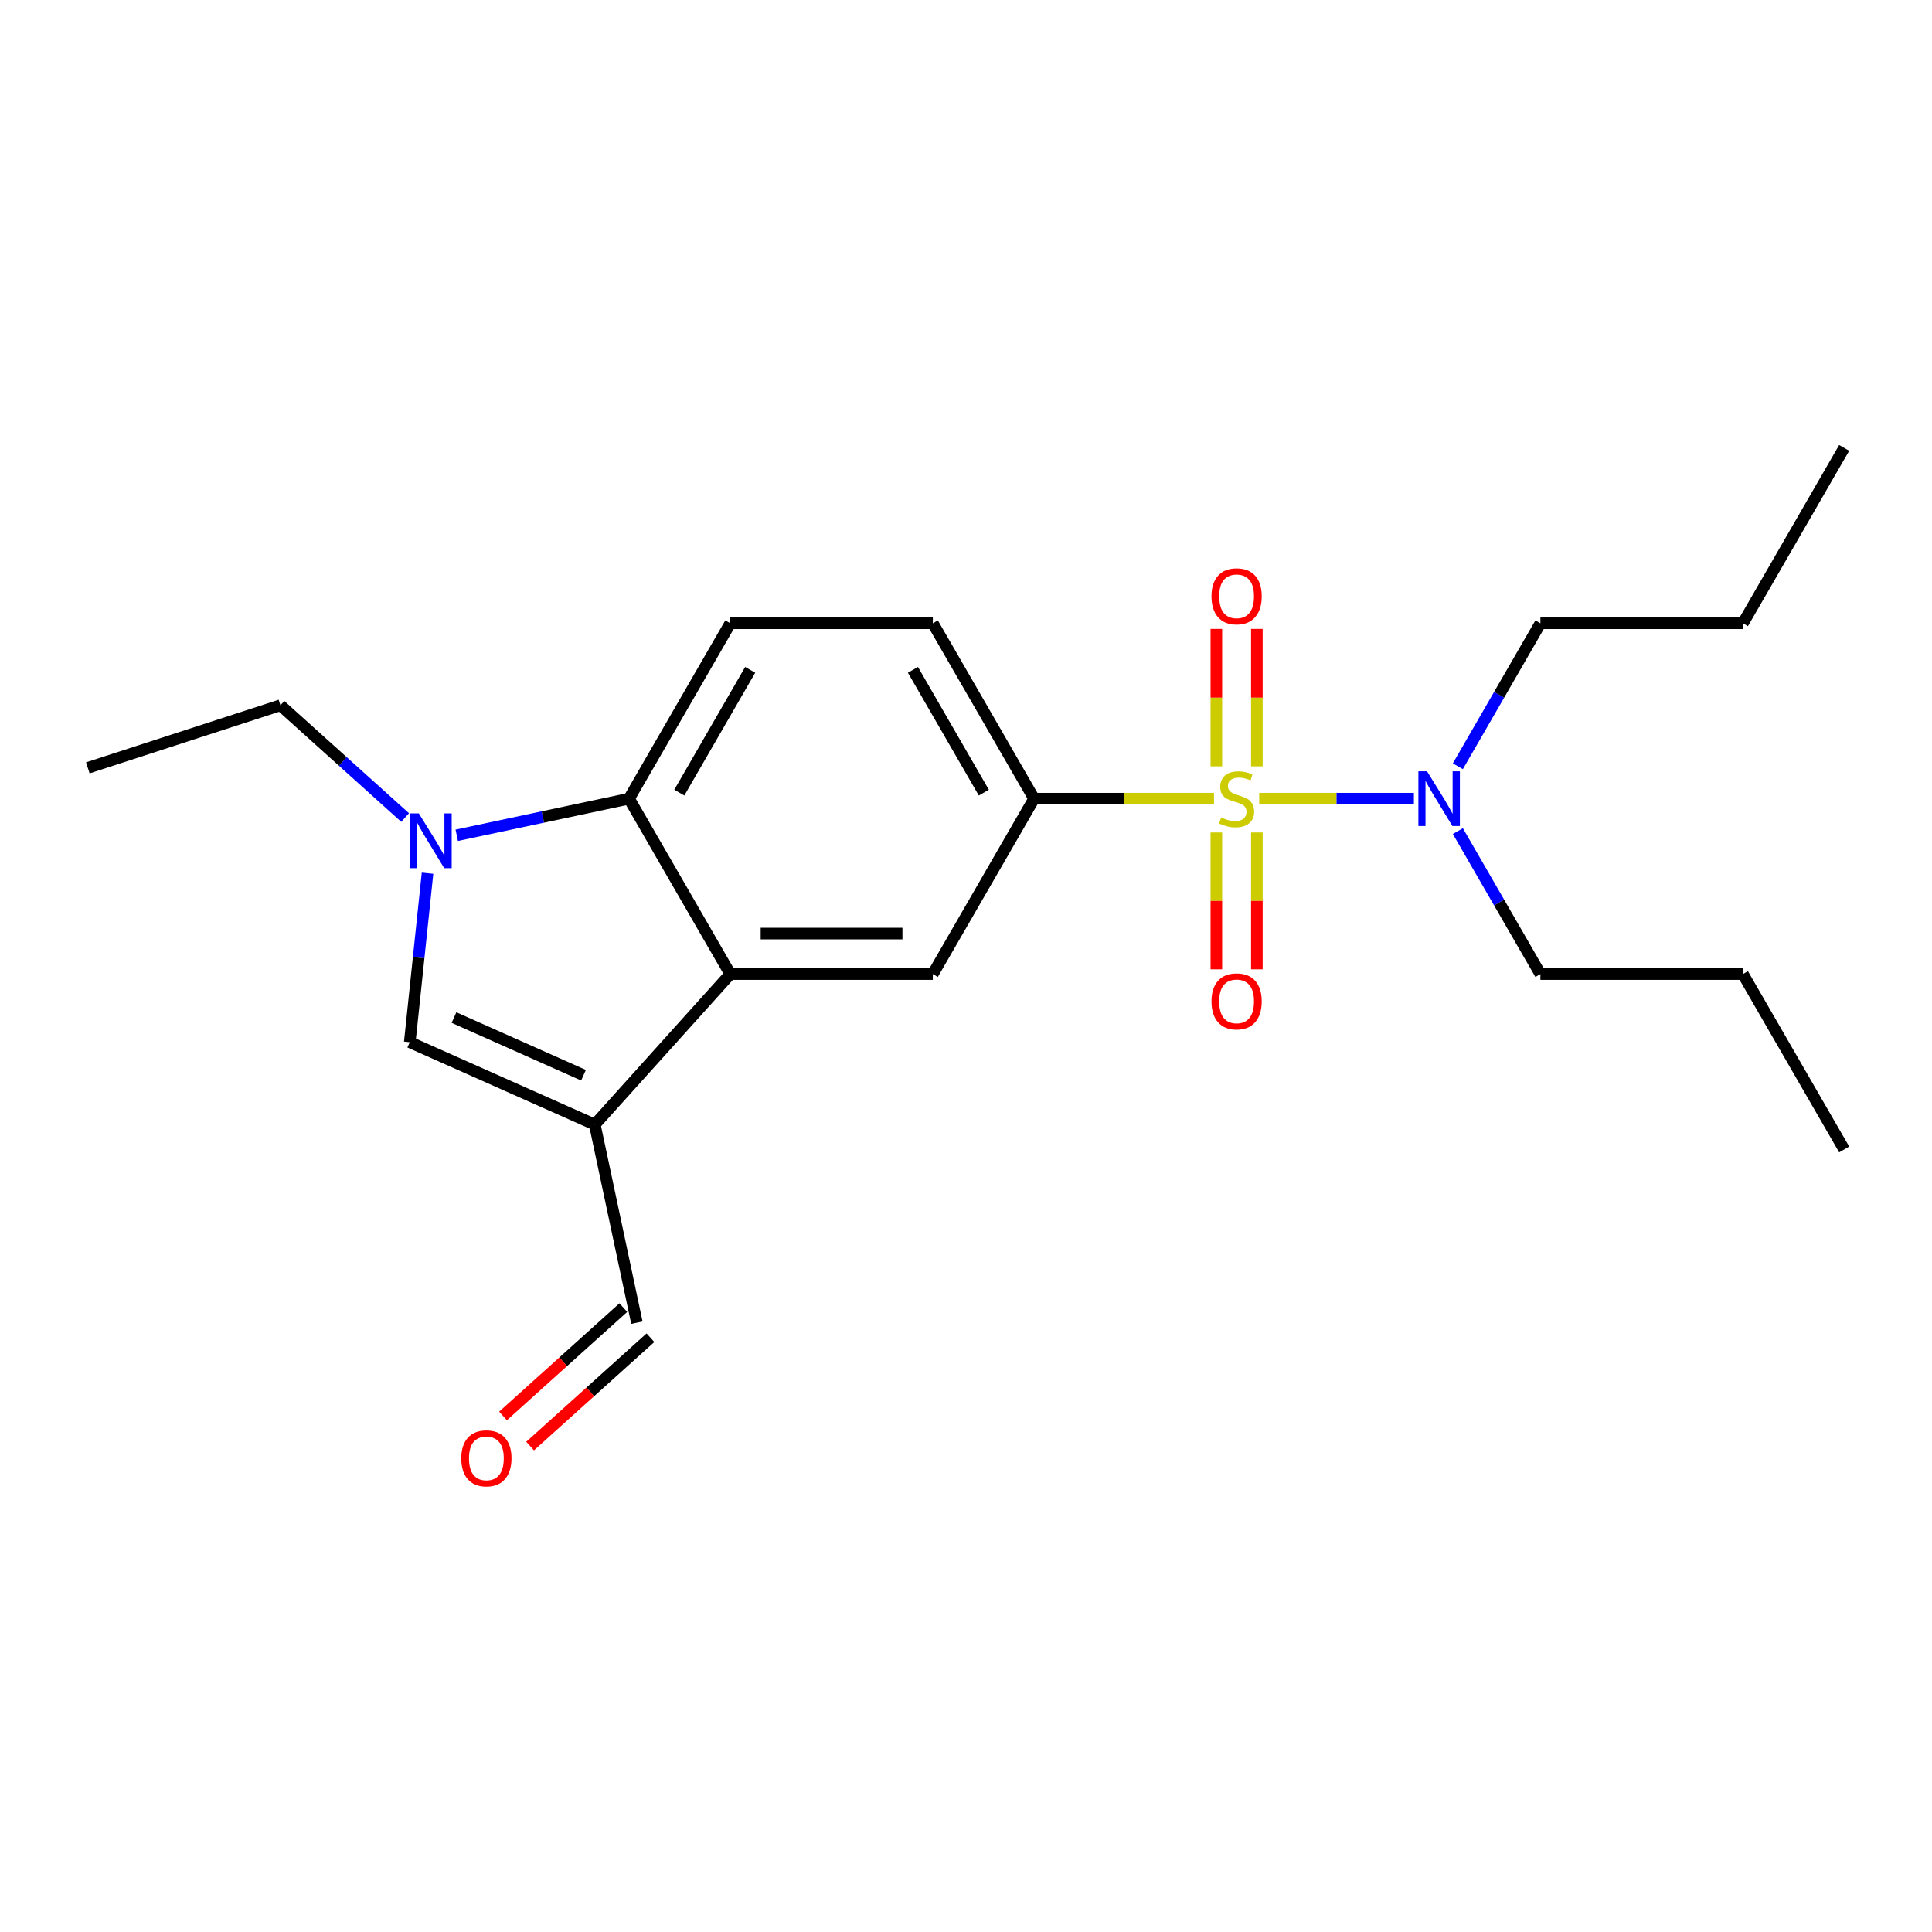 <?xml version='1.0' encoding='iso-8859-1'?>
<svg version='1.1' baseProfile='full'
              xmlns='http://www.w3.org/2000/svg'
                      xmlns:rdkit='http://www.rdkit.org/xml'
                      xmlns:xlink='http://www.w3.org/1999/xlink'
                  xml:space='preserve'
width='1000px' height='1000px' viewBox='0 0 1000 1000'>
<!-- END OF HEADER -->
<rect style='opacity:1.0;fill:#FFFFFF;stroke:none' width='1000' height='1000' x='0' y='0'> </rect>
<path class='bond-5' d='M 628.366,413.392 L 581.803,413.392' style='fill:none;fill-rule:evenodd;stroke:#CCCC00;stroke-width:6px;stroke-linecap:butt;stroke-linejoin:miter;stroke-opacity:1' />
<path class='bond-5' d='M 581.803,413.392 L 535.24,413.392' style='fill:none;fill-rule:evenodd;stroke:#000000;stroke-width:6px;stroke-linecap:butt;stroke-linejoin:miter;stroke-opacity:1' />
<path class='bond-7' d='M 651.767,413.392 L 691.796,413.392' style='fill:none;fill-rule:evenodd;stroke:#CCCC00;stroke-width:6px;stroke-linecap:butt;stroke-linejoin:miter;stroke-opacity:1' />
<path class='bond-7' d='M 691.796,413.392 L 731.825,413.392' style='fill:none;fill-rule:evenodd;stroke:#0000FF;stroke-width:6px;stroke-linecap:butt;stroke-linejoin:miter;stroke-opacity:1' />
<path class='bond-8' d='M 629.584,430.893 L 629.584,466.304' style='fill:none;fill-rule:evenodd;stroke:#CCCC00;stroke-width:6px;stroke-linecap:butt;stroke-linejoin:miter;stroke-opacity:1' />
<path class='bond-8' d='M 629.584,466.304 L 629.584,501.716' style='fill:none;fill-rule:evenodd;stroke:#FF0000;stroke-width:6px;stroke-linecap:butt;stroke-linejoin:miter;stroke-opacity:1' />
<path class='bond-8' d='M 650.549,430.893 L 650.549,466.304' style='fill:none;fill-rule:evenodd;stroke:#CCCC00;stroke-width:6px;stroke-linecap:butt;stroke-linejoin:miter;stroke-opacity:1' />
<path class='bond-8' d='M 650.549,466.304 L 650.549,501.716' style='fill:none;fill-rule:evenodd;stroke:#FF0000;stroke-width:6px;stroke-linecap:butt;stroke-linejoin:miter;stroke-opacity:1' />
<path class='bond-9' d='M 650.549,396.652 L 650.549,361.09' style='fill:none;fill-rule:evenodd;stroke:#CCCC00;stroke-width:6px;stroke-linecap:butt;stroke-linejoin:miter;stroke-opacity:1' />
<path class='bond-9' d='M 650.549,361.09 L 650.549,325.528' style='fill:none;fill-rule:evenodd;stroke:#FF0000;stroke-width:6px;stroke-linecap:butt;stroke-linejoin:miter;stroke-opacity:1' />
<path class='bond-9' d='M 629.584,396.652 L 629.584,361.09' style='fill:none;fill-rule:evenodd;stroke:#CCCC00;stroke-width:6px;stroke-linecap:butt;stroke-linejoin:miter;stroke-opacity:1' />
<path class='bond-9' d='M 629.584,361.09 L 629.584,325.528' style='fill:none;fill-rule:evenodd;stroke:#FF0000;stroke-width:6px;stroke-linecap:butt;stroke-linejoin:miter;stroke-opacity:1' />
<path class='bond-0' d='M 307.858,582.076 L 378,504.175' style='fill:none;fill-rule:evenodd;stroke:#000000;stroke-width:6px;stroke-linecap:butt;stroke-linejoin:miter;stroke-opacity:1' />
<path class='bond-3' d='M 307.858,582.076 L 212.094,539.439' style='fill:none;fill-rule:evenodd;stroke:#000000;stroke-width:6px;stroke-linecap:butt;stroke-linejoin:miter;stroke-opacity:1' />
<path class='bond-3' d='M 302.021,556.528 L 234.986,526.682' style='fill:none;fill-rule:evenodd;stroke:#000000;stroke-width:6px;stroke-linecap:butt;stroke-linejoin:miter;stroke-opacity:1' />
<path class='bond-12' d='M 307.858,582.076 L 329.652,684.612' style='fill:none;fill-rule:evenodd;stroke:#000000;stroke-width:6px;stroke-linecap:butt;stroke-linejoin:miter;stroke-opacity:1' />
<path class='bond-1' d='M 236.412,432.347 L 281,422.87' style='fill:none;fill-rule:evenodd;stroke:#0000FF;stroke-width:6px;stroke-linecap:butt;stroke-linejoin:miter;stroke-opacity:1' />
<path class='bond-1' d='M 281,422.87 L 325.587,413.392' style='fill:none;fill-rule:evenodd;stroke:#000000;stroke-width:6px;stroke-linecap:butt;stroke-linejoin:miter;stroke-opacity:1' />
<path class='bond-14' d='M 209.691,423.157 L 177.421,394.101' style='fill:none;fill-rule:evenodd;stroke:#0000FF;stroke-width:6px;stroke-linecap:butt;stroke-linejoin:miter;stroke-opacity:1' />
<path class='bond-14' d='M 177.421,394.101 L 145.15,365.044' style='fill:none;fill-rule:evenodd;stroke:#000000;stroke-width:6px;stroke-linecap:butt;stroke-linejoin:miter;stroke-opacity:1' />
<path class='bond-23' d='M 221.288,451.968 L 216.691,495.703' style='fill:none;fill-rule:evenodd;stroke:#0000FF;stroke-width:6px;stroke-linecap:butt;stroke-linejoin:miter;stroke-opacity:1' />
<path class='bond-23' d='M 216.691,495.703 L 212.094,539.439' style='fill:none;fill-rule:evenodd;stroke:#000000;stroke-width:6px;stroke-linecap:butt;stroke-linejoin:miter;stroke-opacity:1' />
<path class='bond-2' d='M 378,504.175 L 482.827,504.175' style='fill:none;fill-rule:evenodd;stroke:#000000;stroke-width:6px;stroke-linecap:butt;stroke-linejoin:miter;stroke-opacity:1' />
<path class='bond-2' d='M 393.724,483.209 L 467.103,483.209' style='fill:none;fill-rule:evenodd;stroke:#000000;stroke-width:6px;stroke-linecap:butt;stroke-linejoin:miter;stroke-opacity:1' />
<path class='bond-22' d='M 378,504.175 L 325.587,413.392' style='fill:none;fill-rule:evenodd;stroke:#000000;stroke-width:6px;stroke-linecap:butt;stroke-linejoin:miter;stroke-opacity:1' />
<path class='bond-4' d='M 325.587,413.392 L 378,322.61' style='fill:none;fill-rule:evenodd;stroke:#000000;stroke-width:6px;stroke-linecap:butt;stroke-linejoin:miter;stroke-opacity:1' />
<path class='bond-4' d='M 351.606,410.258 L 388.295,346.71' style='fill:none;fill-rule:evenodd;stroke:#000000;stroke-width:6px;stroke-linecap:butt;stroke-linejoin:miter;stroke-opacity:1' />
<path class='bond-6' d='M 535.24,413.392 L 482.827,504.175' style='fill:none;fill-rule:evenodd;stroke:#000000;stroke-width:6px;stroke-linecap:butt;stroke-linejoin:miter;stroke-opacity:1' />
<path class='bond-11' d='M 535.24,413.392 L 482.827,322.61' style='fill:none;fill-rule:evenodd;stroke:#000000;stroke-width:6px;stroke-linecap:butt;stroke-linejoin:miter;stroke-opacity:1' />
<path class='bond-11' d='M 509.222,410.258 L 472.532,346.71' style='fill:none;fill-rule:evenodd;stroke:#000000;stroke-width:6px;stroke-linecap:butt;stroke-linejoin:miter;stroke-opacity:1' />
<path class='bond-15' d='M 754.581,396.612 L 775.943,359.611' style='fill:none;fill-rule:evenodd;stroke:#0000FF;stroke-width:6px;stroke-linecap:butt;stroke-linejoin:miter;stroke-opacity:1' />
<path class='bond-15' d='M 775.943,359.611 L 797.306,322.61' style='fill:none;fill-rule:evenodd;stroke:#000000;stroke-width:6px;stroke-linecap:butt;stroke-linejoin:miter;stroke-opacity:1' />
<path class='bond-16' d='M 754.581,430.173 L 775.943,467.174' style='fill:none;fill-rule:evenodd;stroke:#0000FF;stroke-width:6px;stroke-linecap:butt;stroke-linejoin:miter;stroke-opacity:1' />
<path class='bond-16' d='M 775.943,467.174 L 797.306,504.175' style='fill:none;fill-rule:evenodd;stroke:#000000;stroke-width:6px;stroke-linecap:butt;stroke-linejoin:miter;stroke-opacity:1' />
<path class='bond-10' d='M 378,322.61 L 482.827,322.61' style='fill:none;fill-rule:evenodd;stroke:#000000;stroke-width:6px;stroke-linecap:butt;stroke-linejoin:miter;stroke-opacity:1' />
<path class='bond-13' d='M 322.638,676.821 L 291.498,704.86' style='fill:none;fill-rule:evenodd;stroke:#000000;stroke-width:6px;stroke-linecap:butt;stroke-linejoin:miter;stroke-opacity:1' />
<path class='bond-13' d='M 291.498,704.86 L 260.358,732.899' style='fill:none;fill-rule:evenodd;stroke:#FF0000;stroke-width:6px;stroke-linecap:butt;stroke-linejoin:miter;stroke-opacity:1' />
<path class='bond-13' d='M 336.667,692.402 L 305.526,720.44' style='fill:none;fill-rule:evenodd;stroke:#000000;stroke-width:6px;stroke-linecap:butt;stroke-linejoin:miter;stroke-opacity:1' />
<path class='bond-13' d='M 305.526,720.44 L 274.386,748.479' style='fill:none;fill-rule:evenodd;stroke:#FF0000;stroke-width:6px;stroke-linecap:butt;stroke-linejoin:miter;stroke-opacity:1' />
<path class='bond-17' d='M 145.15,365.044 L 45.455,397.438' style='fill:none;fill-rule:evenodd;stroke:#000000;stroke-width:6px;stroke-linecap:butt;stroke-linejoin:miter;stroke-opacity:1' />
<path class='bond-18' d='M 797.306,322.61 L 902.132,322.61' style='fill:none;fill-rule:evenodd;stroke:#000000;stroke-width:6px;stroke-linecap:butt;stroke-linejoin:miter;stroke-opacity:1' />
<path class='bond-19' d='M 797.306,504.175 L 902.132,504.175' style='fill:none;fill-rule:evenodd;stroke:#000000;stroke-width:6px;stroke-linecap:butt;stroke-linejoin:miter;stroke-opacity:1' />
<path class='bond-20' d='M 902.132,322.61 L 954.545,231.828' style='fill:none;fill-rule:evenodd;stroke:#000000;stroke-width:6px;stroke-linecap:butt;stroke-linejoin:miter;stroke-opacity:1' />
<path class='bond-21' d='M 902.132,504.175 L 954.545,594.957' style='fill:none;fill-rule:evenodd;stroke:#000000;stroke-width:6px;stroke-linecap:butt;stroke-linejoin:miter;stroke-opacity:1' />
<path  class='atom-0' d='M 632.066 423.112
Q 632.386 423.232, 633.706 423.792
Q 635.026 424.352, 636.466 424.712
Q 637.946 425.032, 639.386 425.032
Q 642.066 425.032, 643.626 423.752
Q 645.186 422.432, 645.186 420.152
Q 645.186 418.592, 644.386 417.632
Q 643.626 416.672, 642.426 416.152
Q 641.226 415.632, 639.226 415.032
Q 636.706 414.272, 635.186 413.552
Q 633.706 412.832, 632.626 411.312
Q 631.586 409.792, 631.586 407.232
Q 631.586 403.672, 633.986 401.472
Q 636.426 399.272, 641.226 399.272
Q 644.506 399.272, 648.226 400.832
L 647.306 403.912
Q 643.906 402.512, 641.346 402.512
Q 638.586 402.512, 637.066 403.672
Q 635.546 404.792, 635.586 406.752
Q 635.586 408.272, 636.346 409.192
Q 637.146 410.112, 638.266 410.632
Q 639.426 411.152, 641.346 411.752
Q 643.906 412.552, 645.426 413.352
Q 646.946 414.152, 648.026 415.792
Q 649.146 417.392, 649.146 420.152
Q 649.146 424.072, 646.506 426.192
Q 643.906 428.272, 639.546 428.272
Q 637.026 428.272, 635.106 427.712
Q 633.226 427.192, 630.986 426.272
L 632.066 423.112
' fill='#CCCC00'/>
<path  class='atom-2' d='M 216.792 421.027
L 226.072 436.027
Q 226.992 437.507, 228.472 440.187
Q 229.952 442.867, 230.032 443.027
L 230.032 421.027
L 233.792 421.027
L 233.792 449.347
L 229.912 449.347
L 219.952 432.947
Q 218.792 431.027, 217.552 428.827
Q 216.352 426.627, 215.992 425.947
L 215.992 449.347
L 212.312 449.347
L 212.312 421.027
L 216.792 421.027
' fill='#0000FF'/>
<path  class='atom-8' d='M 738.633 399.232
L 747.913 414.232
Q 748.833 415.712, 750.313 418.392
Q 751.793 421.072, 751.873 421.232
L 751.873 399.232
L 755.633 399.232
L 755.633 427.552
L 751.753 427.552
L 741.793 411.152
Q 740.633 409.232, 739.393 407.032
Q 738.193 404.832, 737.833 404.152
L 737.833 427.552
L 734.153 427.552
L 734.153 399.232
L 738.633 399.232
' fill='#0000FF'/>
<path  class='atom-9' d='M 627.066 518.299
Q 627.066 511.499, 630.426 507.699
Q 633.786 503.899, 640.066 503.899
Q 646.346 503.899, 649.706 507.699
Q 653.066 511.499, 653.066 518.299
Q 653.066 525.179, 649.666 529.099
Q 646.266 532.979, 640.066 532.979
Q 633.826 532.979, 630.426 529.099
Q 627.066 525.219, 627.066 518.299
M 640.066 529.779
Q 644.386 529.779, 646.706 526.899
Q 649.066 523.979, 649.066 518.299
Q 649.066 512.739, 646.706 509.939
Q 644.386 507.099, 640.066 507.099
Q 635.746 507.099, 633.386 509.899
Q 631.066 512.699, 631.066 518.299
Q 631.066 524.019, 633.386 526.899
Q 635.746 529.779, 640.066 529.779
' fill='#FF0000'/>
<path  class='atom-10' d='M 627.066 308.646
Q 627.066 301.846, 630.426 298.046
Q 633.786 294.246, 640.066 294.246
Q 646.346 294.246, 649.706 298.046
Q 653.066 301.846, 653.066 308.646
Q 653.066 315.526, 649.666 319.446
Q 646.266 323.326, 640.066 323.326
Q 633.826 323.326, 630.426 319.446
Q 627.066 315.566, 627.066 308.646
M 640.066 320.126
Q 644.386 320.126, 646.706 317.246
Q 649.066 314.326, 649.066 308.646
Q 649.066 303.086, 646.706 300.286
Q 644.386 297.446, 640.066 297.446
Q 635.746 297.446, 633.386 300.246
Q 631.066 303.046, 631.066 308.646
Q 631.066 314.366, 633.386 317.246
Q 635.746 320.126, 640.066 320.126
' fill='#FF0000'/>
<path  class='atom-14' d='M 238.751 754.834
Q 238.751 748.034, 242.111 744.234
Q 245.471 740.434, 251.751 740.434
Q 258.031 740.434, 261.391 744.234
Q 264.751 748.034, 264.751 754.834
Q 264.751 761.714, 261.351 765.634
Q 257.951 769.514, 251.751 769.514
Q 245.511 769.514, 242.111 765.634
Q 238.751 761.754, 238.751 754.834
M 251.751 766.314
Q 256.071 766.314, 258.391 763.434
Q 260.751 760.514, 260.751 754.834
Q 260.751 749.274, 258.391 746.474
Q 256.071 743.634, 251.751 743.634
Q 247.431 743.634, 245.071 746.434
Q 242.751 749.234, 242.751 754.834
Q 242.751 760.554, 245.071 763.434
Q 247.431 766.314, 251.751 766.314
' fill='#FF0000'/>
</svg>
